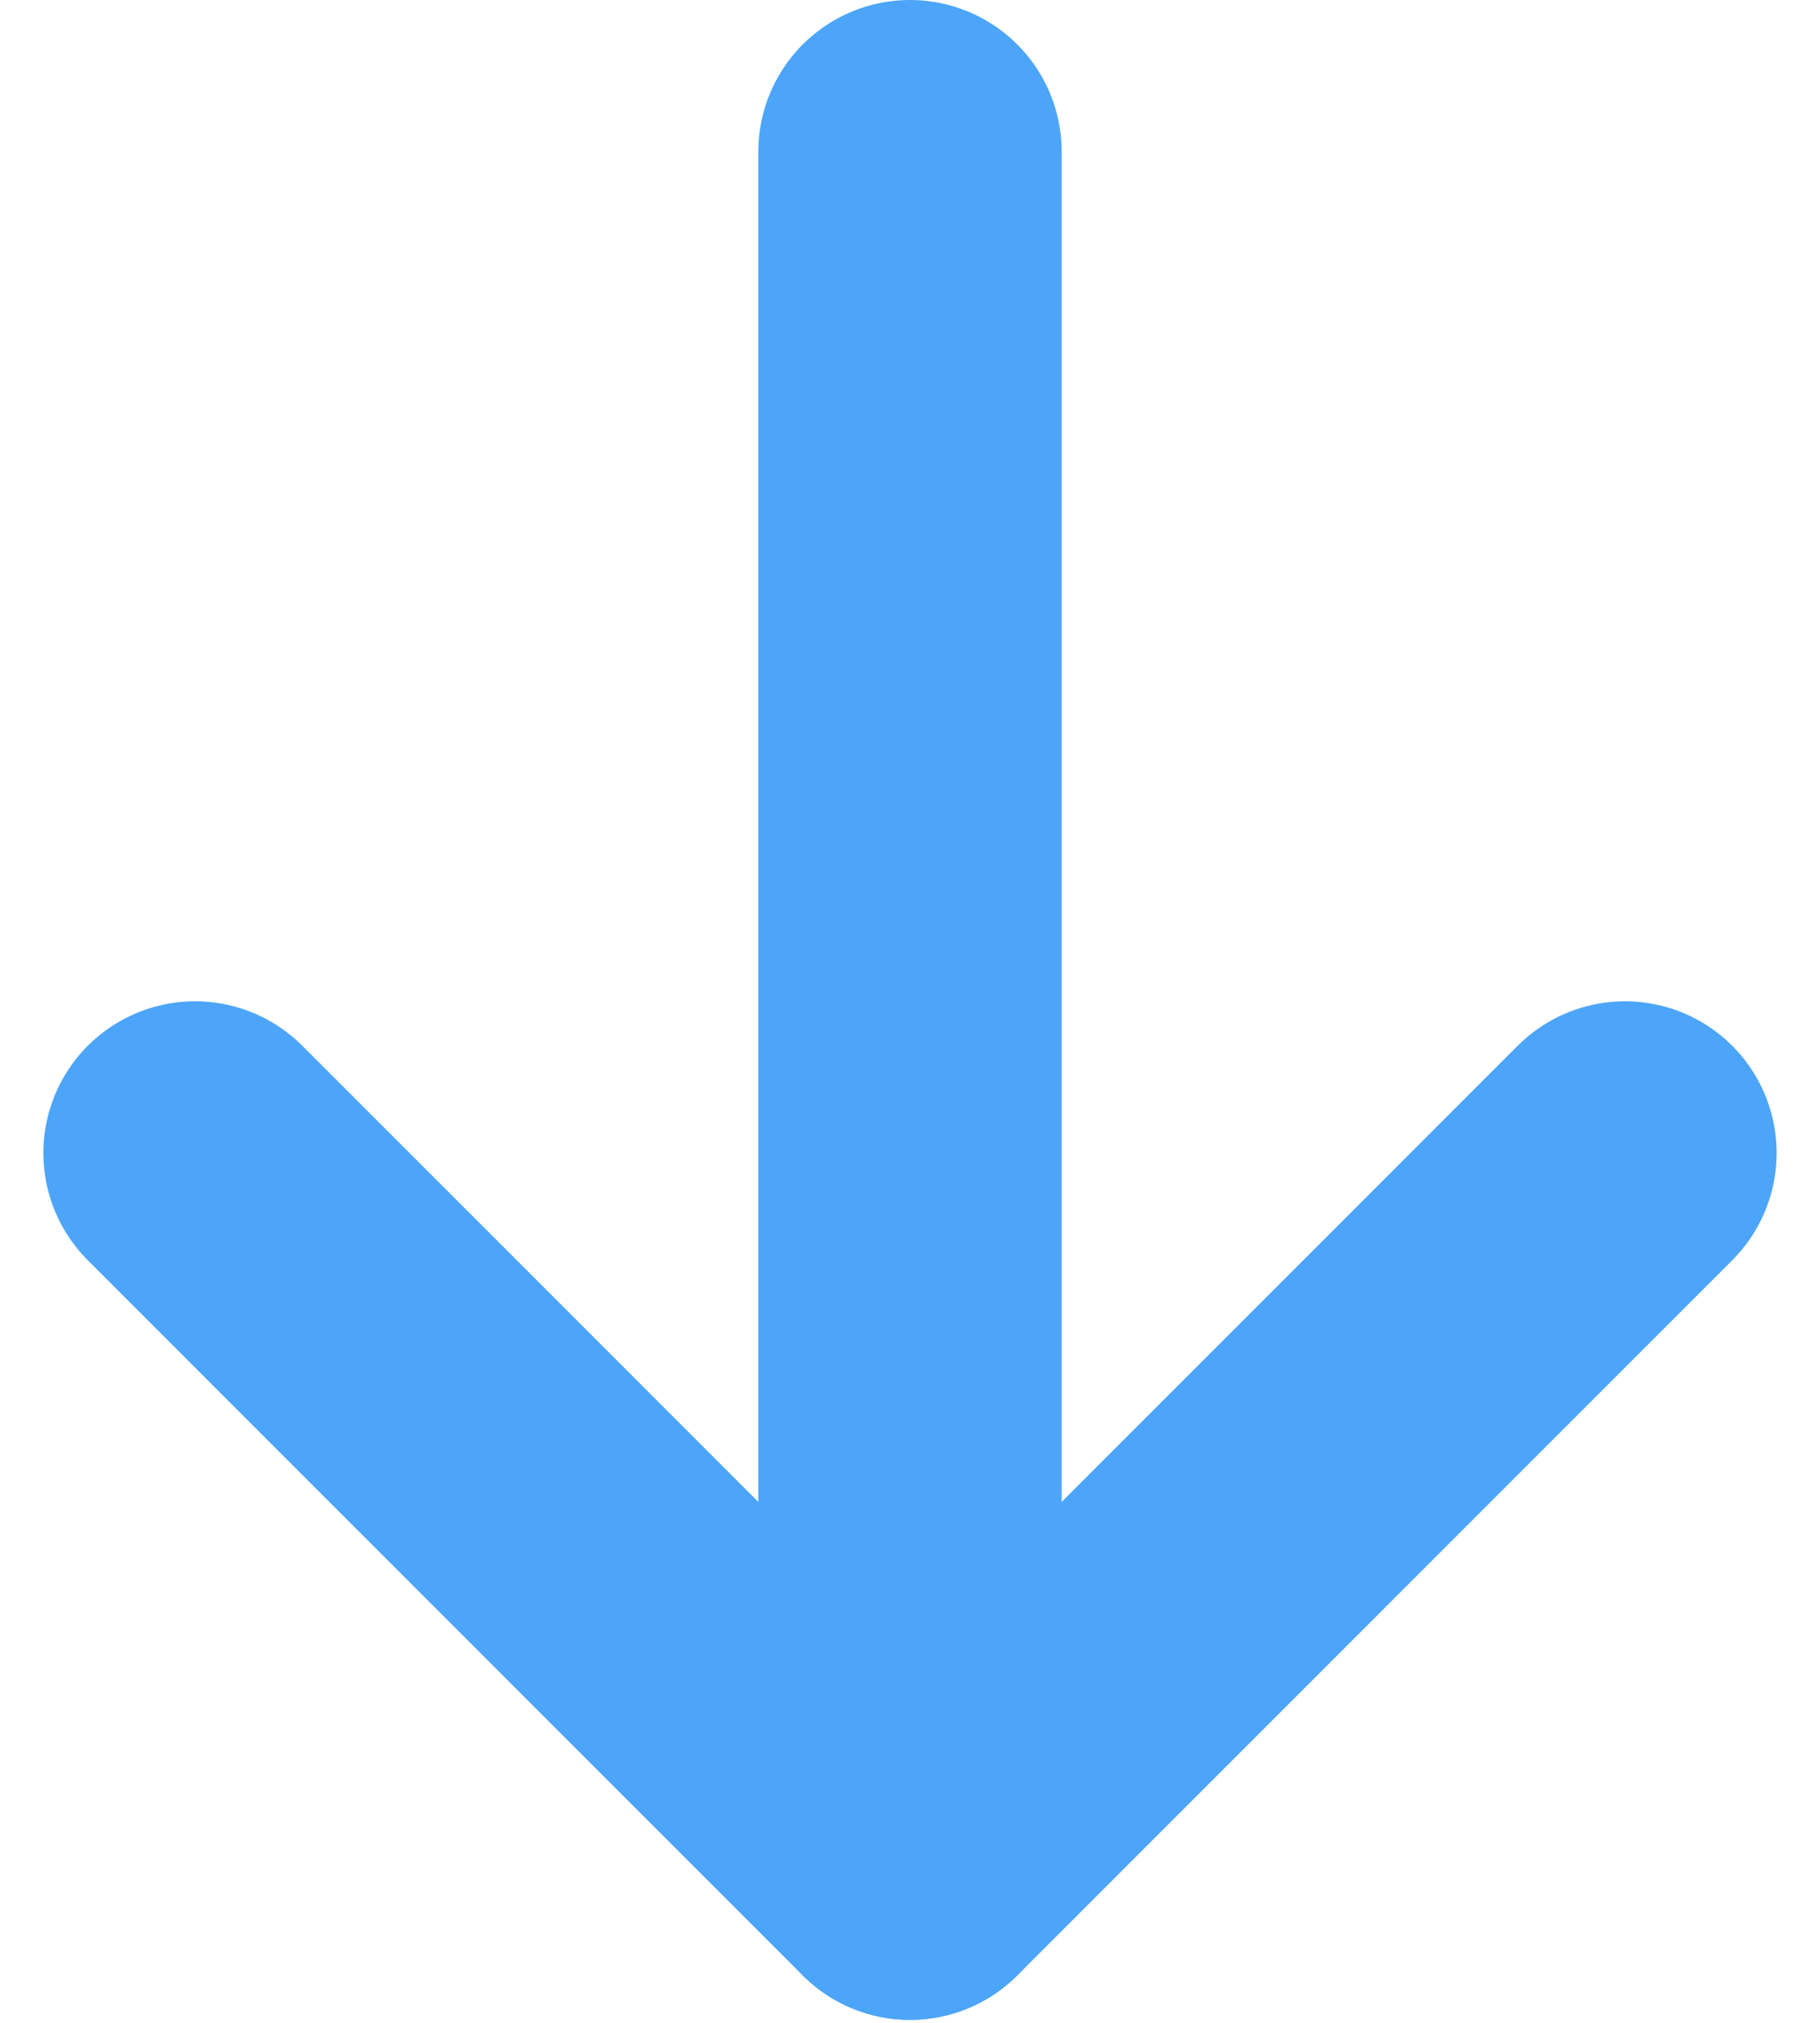 <svg width="18" height="20" viewBox="0 0 18 20" fill="none" xmlns="http://www.w3.org/2000/svg">
<path d="M9 18.47V1.5" stroke="#4CA5F8" stroke-width="3" stroke-linecap="round" stroke-linejoin="round"/>
<path d="M1.929 11.4L9 18.471L16.071 11.4" stroke="#4CA5F8" stroke-width="3" stroke-linecap="round" stroke-linejoin="round"/>
</svg>
